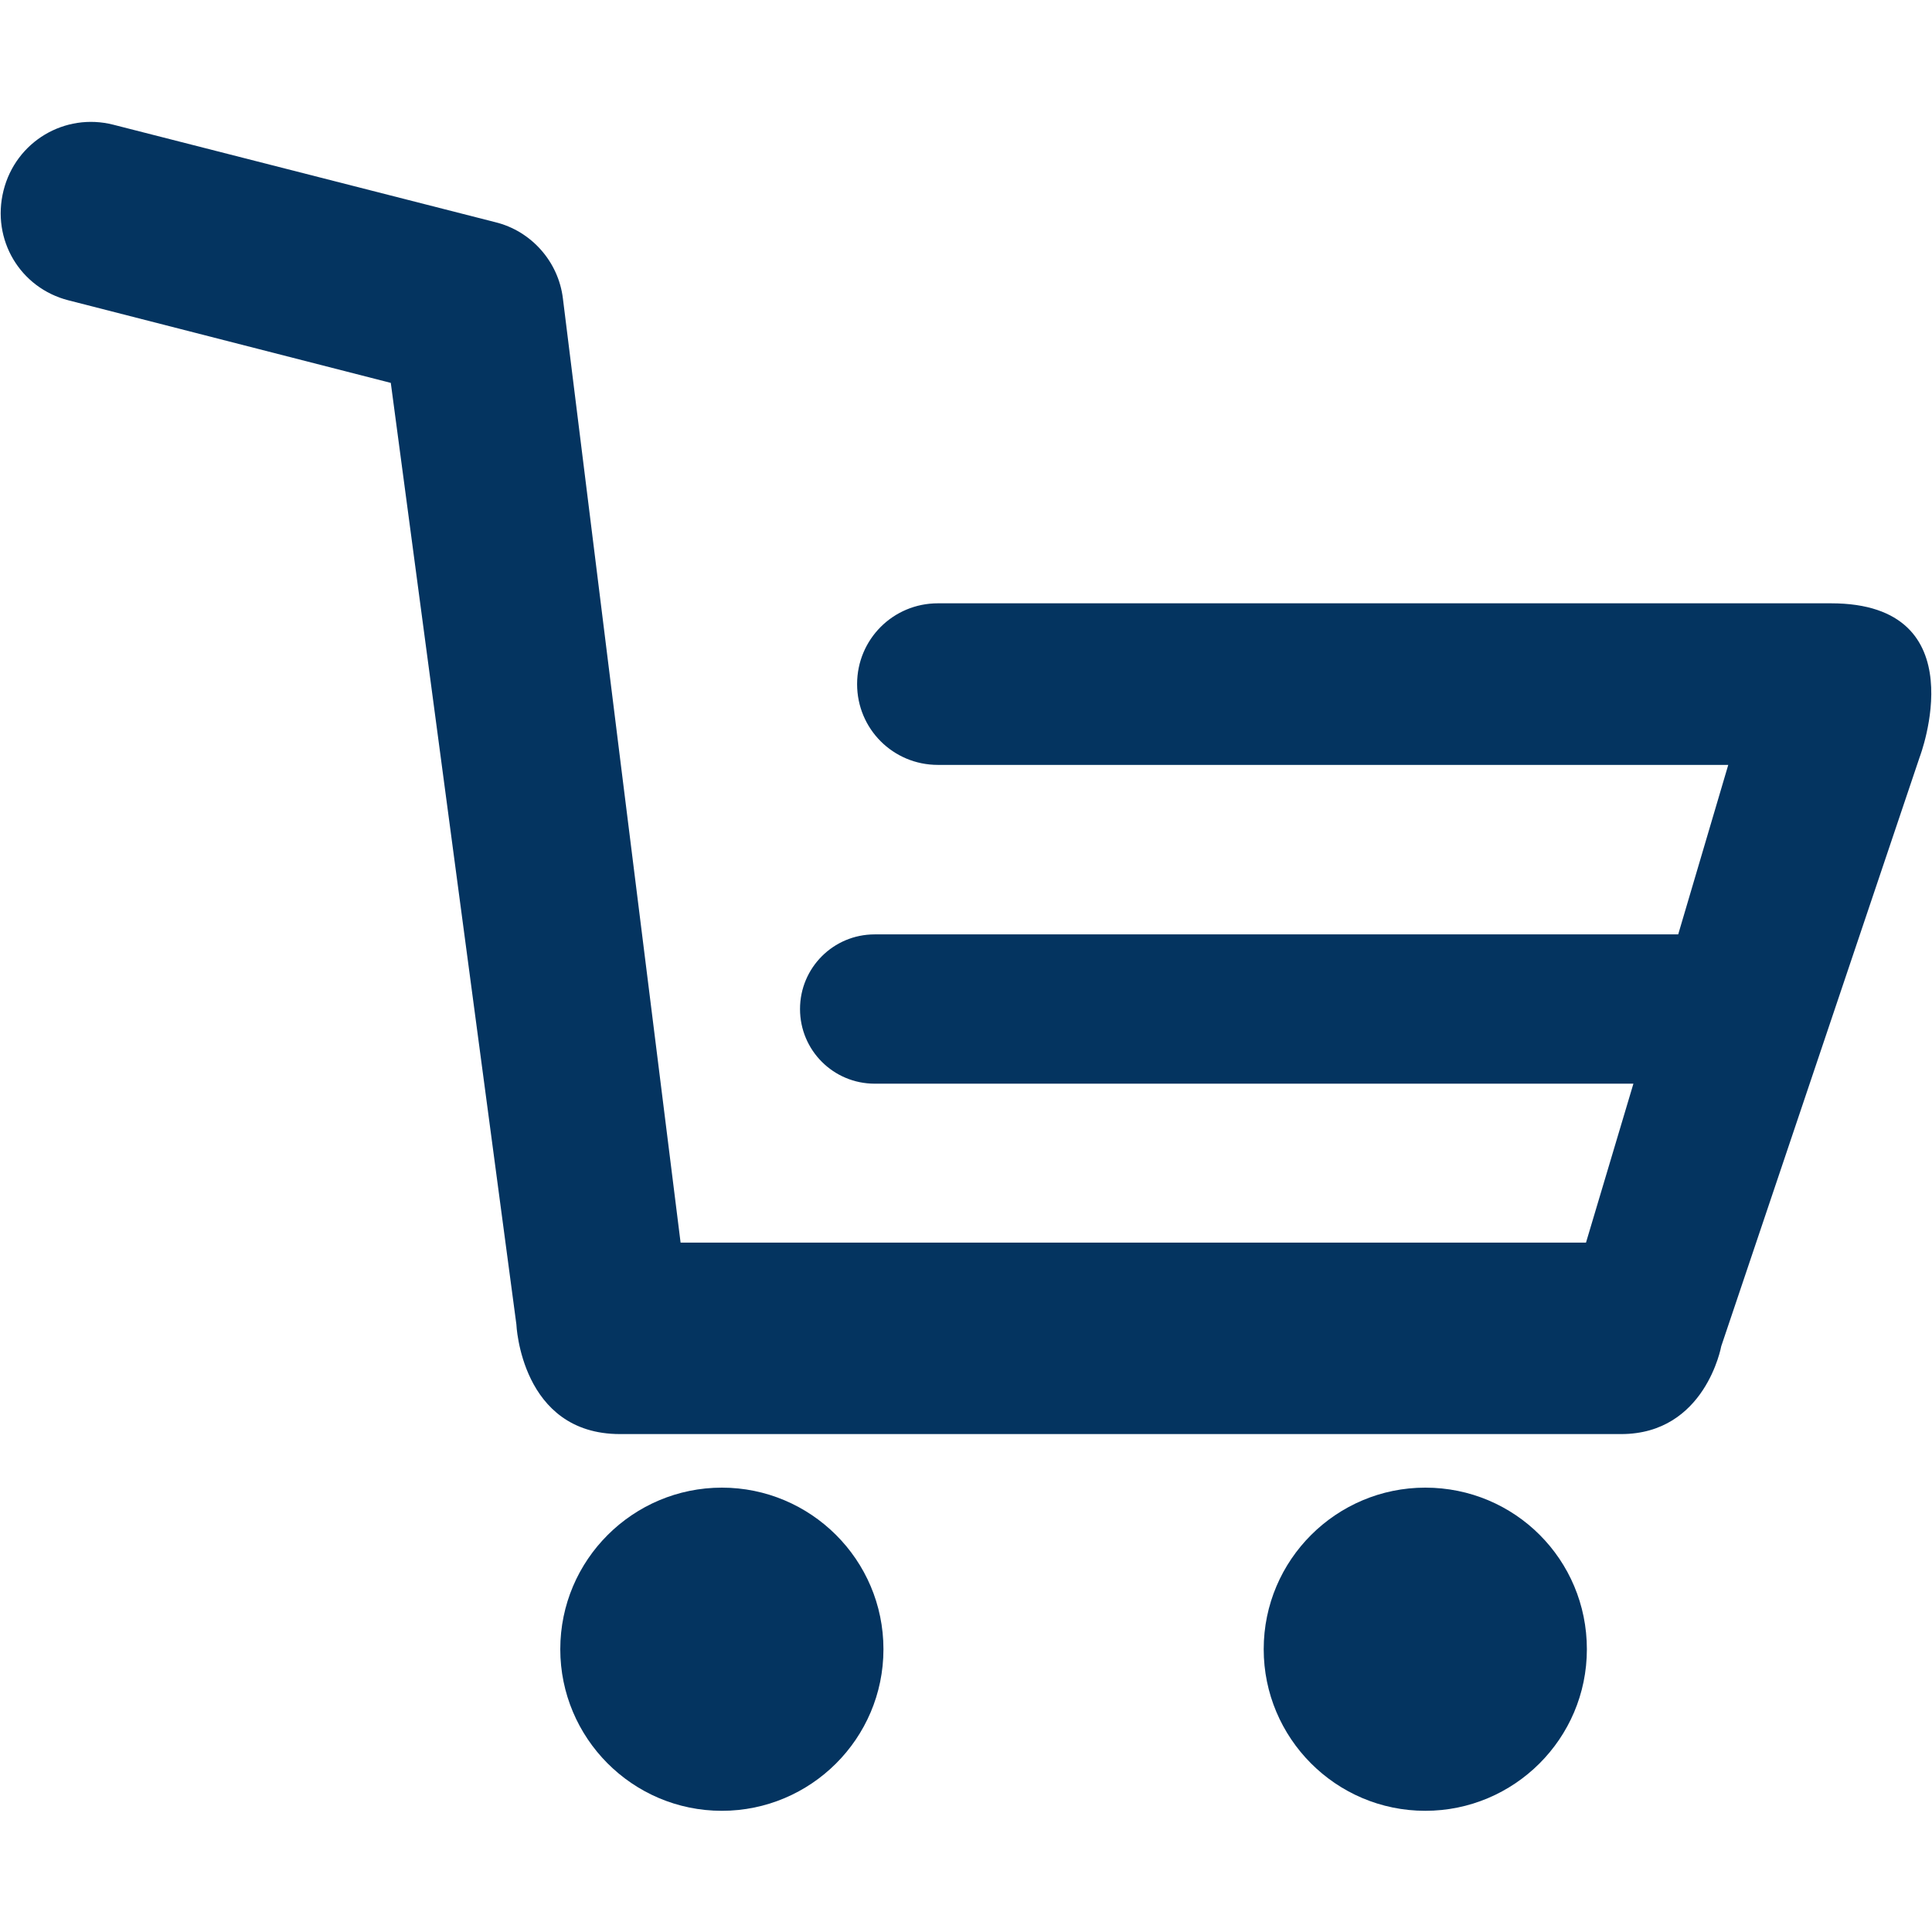 <?xml version="1.0" encoding="utf-8"?>
<!-- Generator: Adobe Illustrator 27.1.1, SVG Export Plug-In . SVG Version: 6.00 Build 0)  -->
<svg version="1.1" id="Layer_1" xmlns="http://www.w3.org/2000/svg" xmlns:xlink="http://www.w3.org/1999/xlink" x="0px" y="0px"
	 viewBox="0 0 22 22" style="enable-background:new 0 0 22 22;" xml:space="preserve">
<style type="text/css">
	.st0{fill:#043460;}
</style>
<g>
	<g>
		<path class="st0" d="M8.22,16.94c-1.01,0-1.84,0.82-1.84,1.84c0,1.01,0.82,1.84,1.84,1.84c1.01,0,1.84-0.82,1.84-1.84
			C10.06,17.76,9.23,16.94,8.22,16.94z"/>
		<path class="st0" d="M16.23,16.94c-1.01,0-1.84,0.82-1.84,1.84c0,1.01,0.82,1.84,1.84,1.84c1.01,0,1.84-0.82,1.84-1.84
			C18.07,17.76,17.25,16.94,16.23,16.94z"/>
		<path class="st0" d="M20.85,6.87l-10.17,0c-0.51,0-0.92,0.41-0.92,0.92s0.41,0.92,0.92,0.92l9,0l-0.57,1.93l-9.15,0
			c-0.47,0-0.85,0.38-0.85,0.85c0,0.47,0.38,0.85,0.85,0.85l8.64,0l-0.54,1.81H7.75L7.07,8.71L6.41,3.4
			C6.36,2.98,6.05,2.63,5.64,2.53L1.29,1.42C0.74,1.28,0.18,1.61,0.04,2.17s0.19,1.11,0.74,1.25l3.67,0.94l1.43,10.72
			c0,0,0.05,1.25,1.18,1.25h11.4c0.96,0,1.14-1,1.14-1l2.26-6.71C21.86,8.62,22.53,6.87,20.85,6.87z"/>
	</g>
</g>
</svg>
